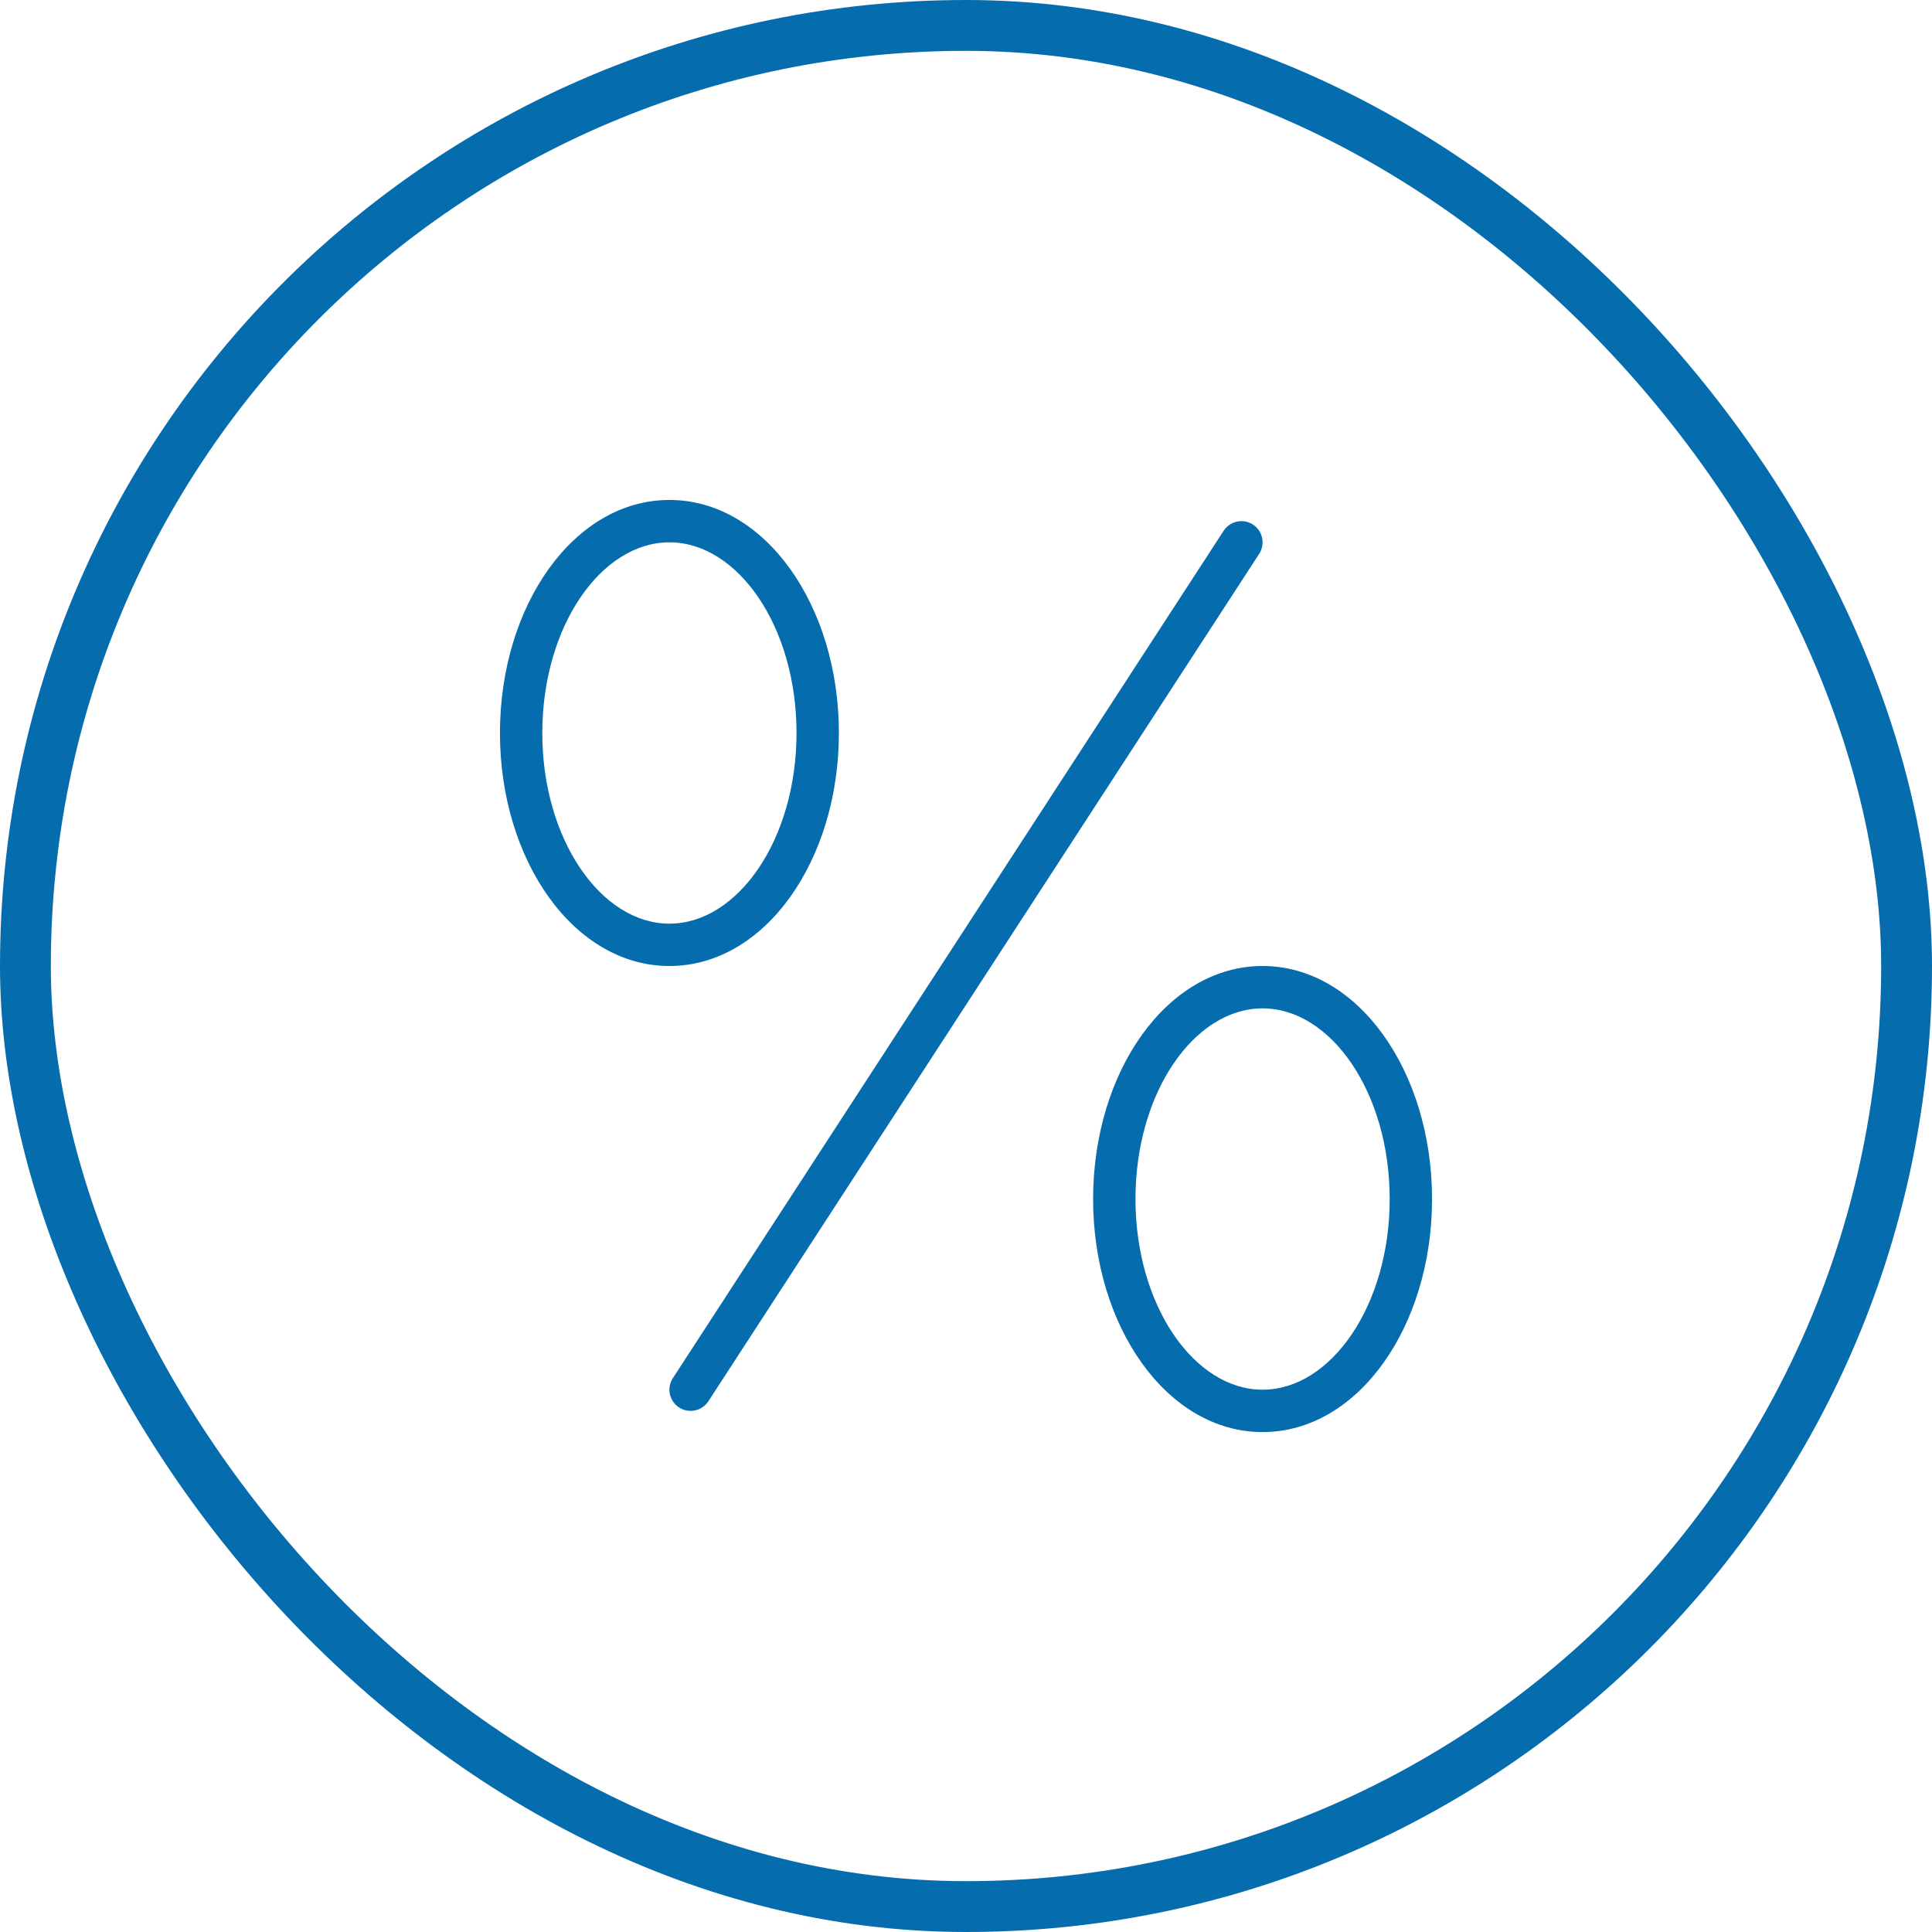 <svg width="76" height="76" viewBox="0 0 76 76" fill="none" xmlns="http://www.w3.org/2000/svg">
<rect x="1" y="1" width="74" height="74" rx="37" stroke="#056DAE" stroke-width="2"/>
<path fill-rule="evenodd" clip-rule="evenodd" d="M48.135 20.88C48.386 20.494 48.902 20.384 49.288 20.635C49.673 20.886 49.783 21.402 49.532 21.788L27.866 55.121C27.615 55.507 27.099 55.617 26.713 55.366C26.327 55.115 26.217 54.599 26.468 54.213L48.135 20.88ZM49.667 56.334C45.908 56.334 43 52.179 43 47.167C43 42.155 45.908 38 49.667 38C53.425 38 56.333 42.155 56.333 47.167C56.333 52.179 53.425 56.334 49.667 56.334ZM49.667 54.667C52.352 54.667 54.667 51.36 54.667 47.167C54.667 42.974 52.352 39.667 49.667 39.667C46.982 39.667 44.667 42.974 44.667 47.167C44.667 51.36 46.982 54.667 49.667 54.667ZM26.333 38C22.575 38 19.667 33.846 19.667 28.834C19.667 23.822 22.575 19.667 26.333 19.667C30.092 19.667 33 23.822 33 28.834C33 33.846 30.092 38 26.333 38ZM26.333 36.334C29.018 36.334 31.333 33.026 31.333 28.834C31.333 24.641 29.018 21.334 26.333 21.334C23.649 21.334 21.333 24.641 21.333 28.834C21.333 33.026 23.649 36.334 26.333 36.334Z" fill="#056DAE"/>
</svg>
